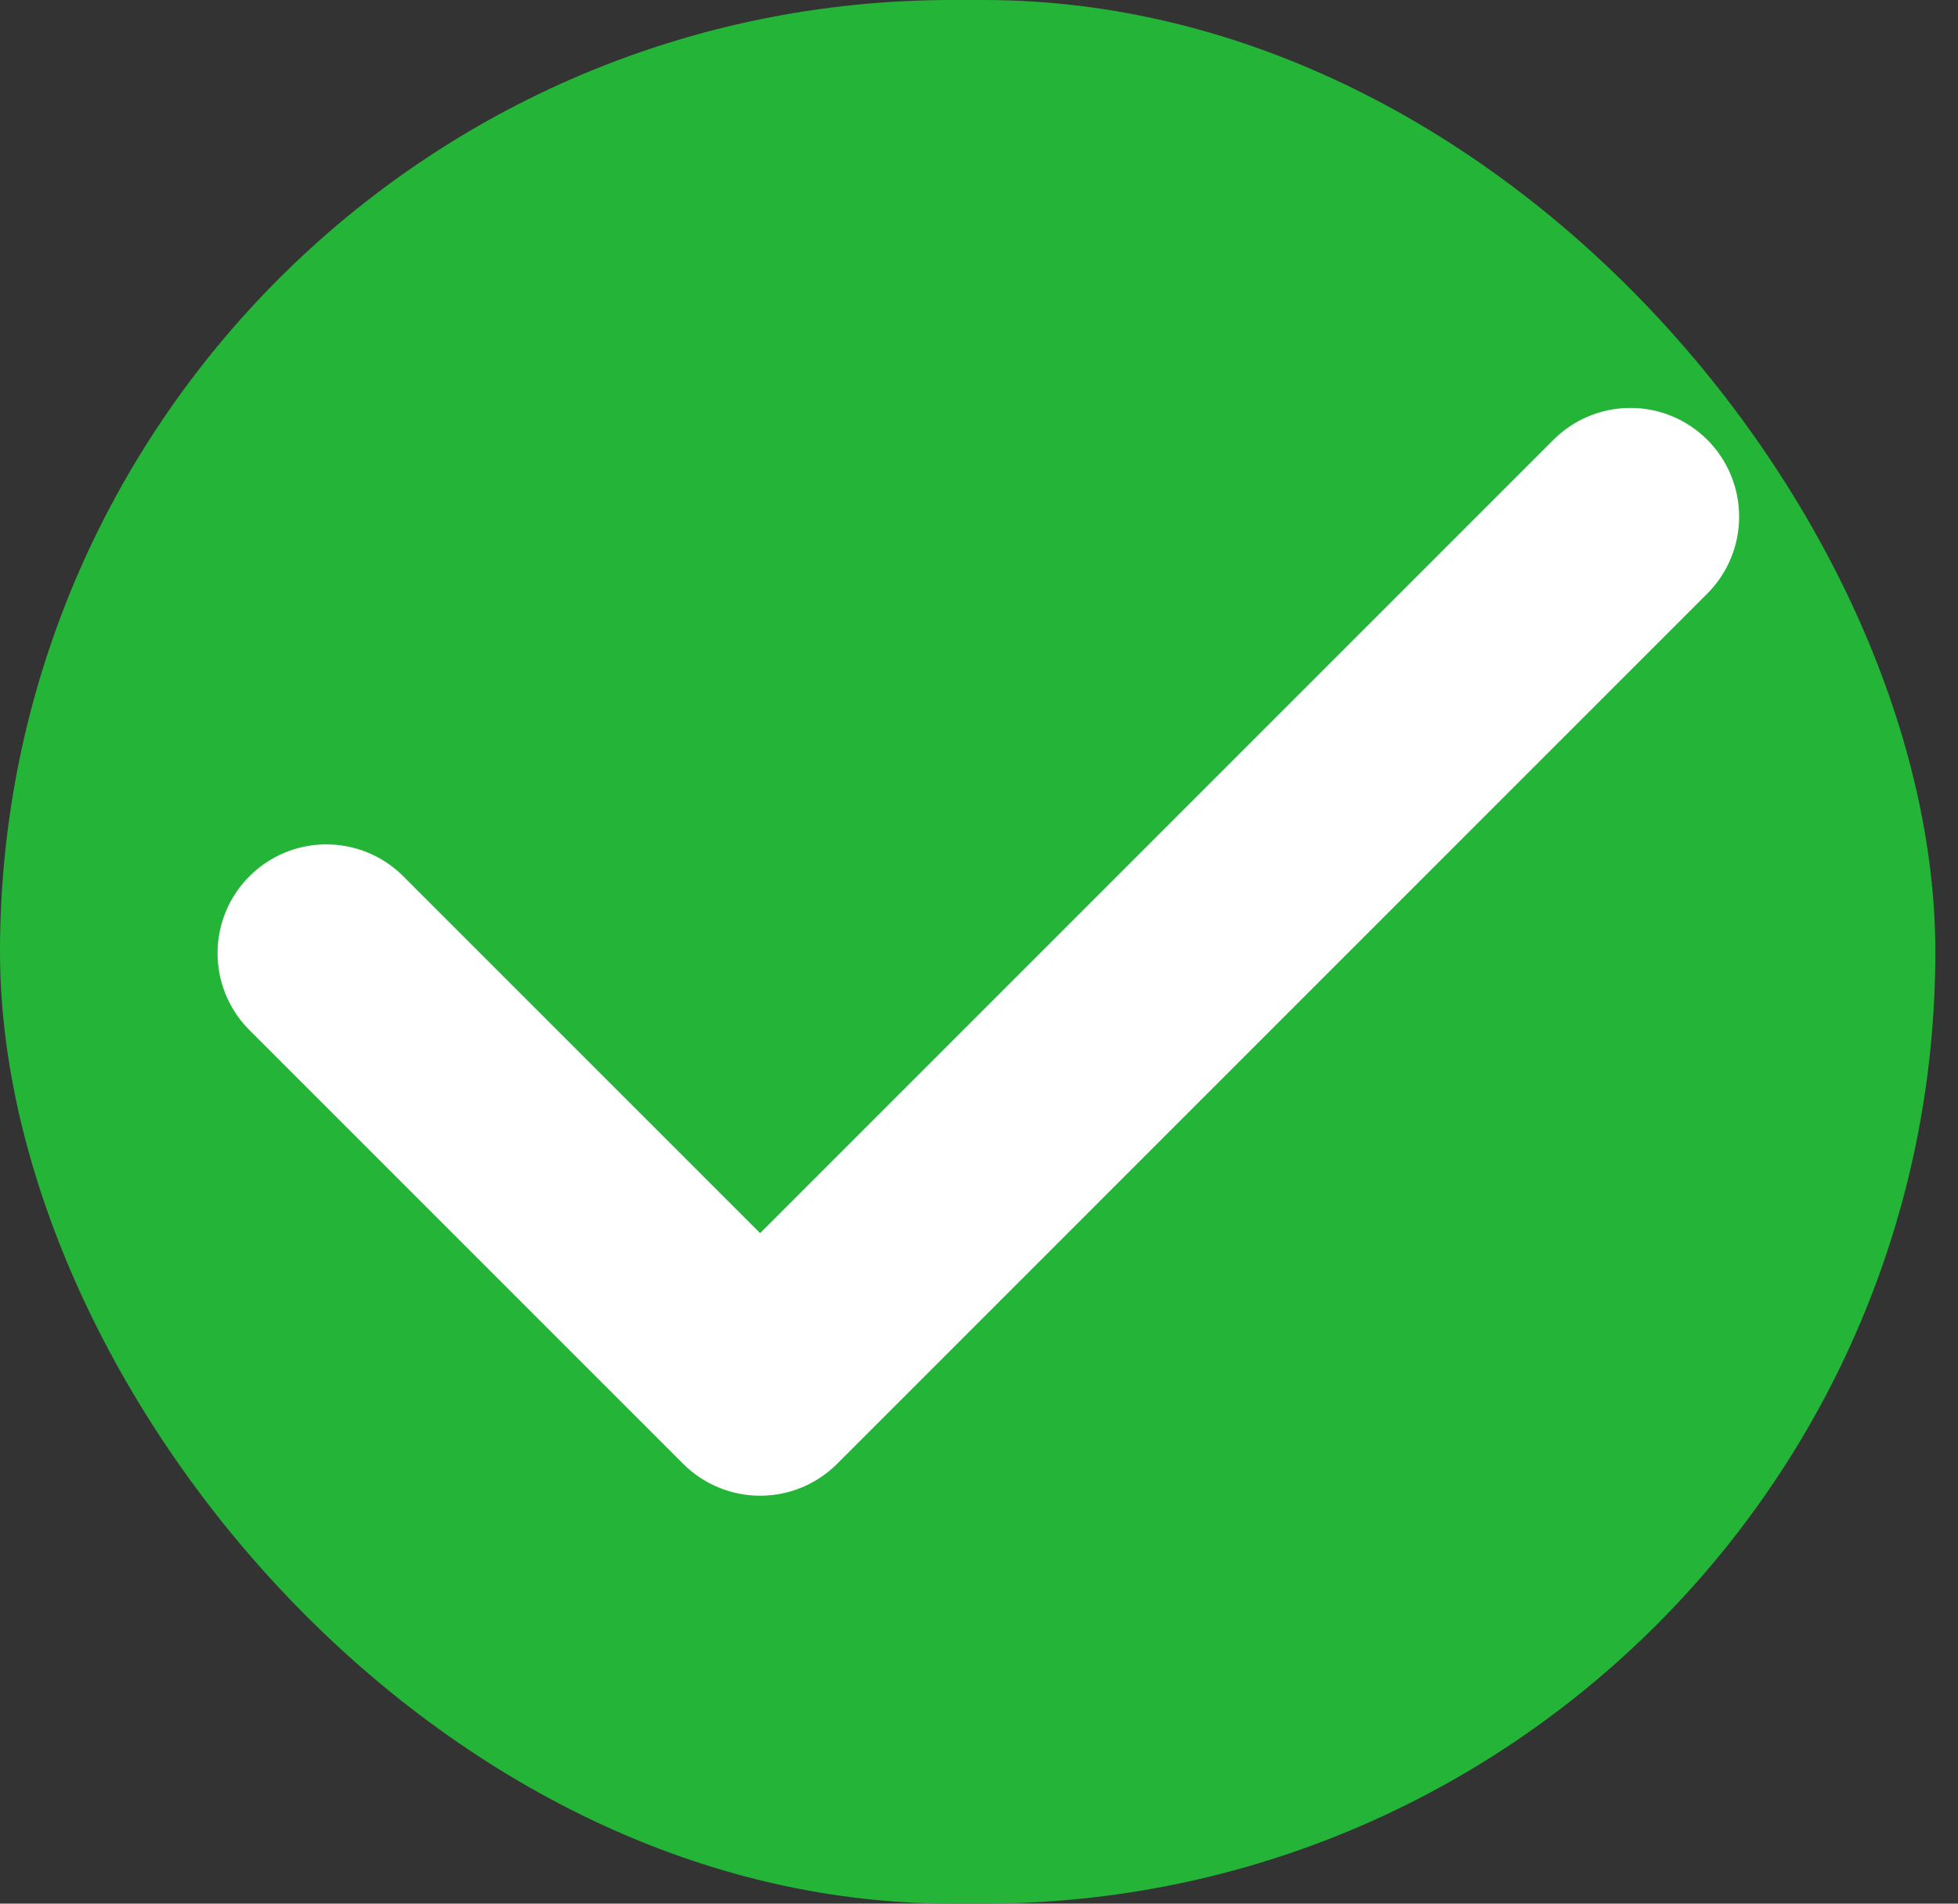 <svg xmlns="http://www.w3.org/2000/svg" width="72" height="70" viewBox="0 0 72 70" fill="none"><rect x="0" y="0" width="72" height="70" fill="#333333" stroke="none"/><rect width="71.167" height="70" rx="35" fill="url(#paint0_linear_228_1393)"></rect><path fill-rule="evenodd" clip-rule="evenodd" d="M62.781 16.171C63.531 16.921 63.952 17.939 63.952 18.999C63.952 20.06 63.531 21.077 62.781 21.827L30.78 53.829C30.03 54.579 29.012 55 27.952 55C26.891 55 25.874 54.579 25.124 53.829L9.123 37.828C8.394 37.074 7.991 36.063 8 35.014C8.009 33.966 8.43 32.962 9.172 32.221C9.913 31.479 10.917 31.058 11.965 31.049C13.014 31.04 14.025 31.443 14.779 32.172L27.952 45.344L57.125 16.171C57.875 15.421 58.892 15 59.953 15C61.014 15 62.031 15.421 62.781 16.171Z" fill="white"></path><defs><linearGradient id="paint0_linear_228_1393" x1="35.583" y1="0" x2="35.583" y2="70" gradientUnits="userSpaceOnUse"><stop stop-color="#24B438"></stop><stop offset="1" stop-color="#24B438"></stop></linearGradient></defs></svg>